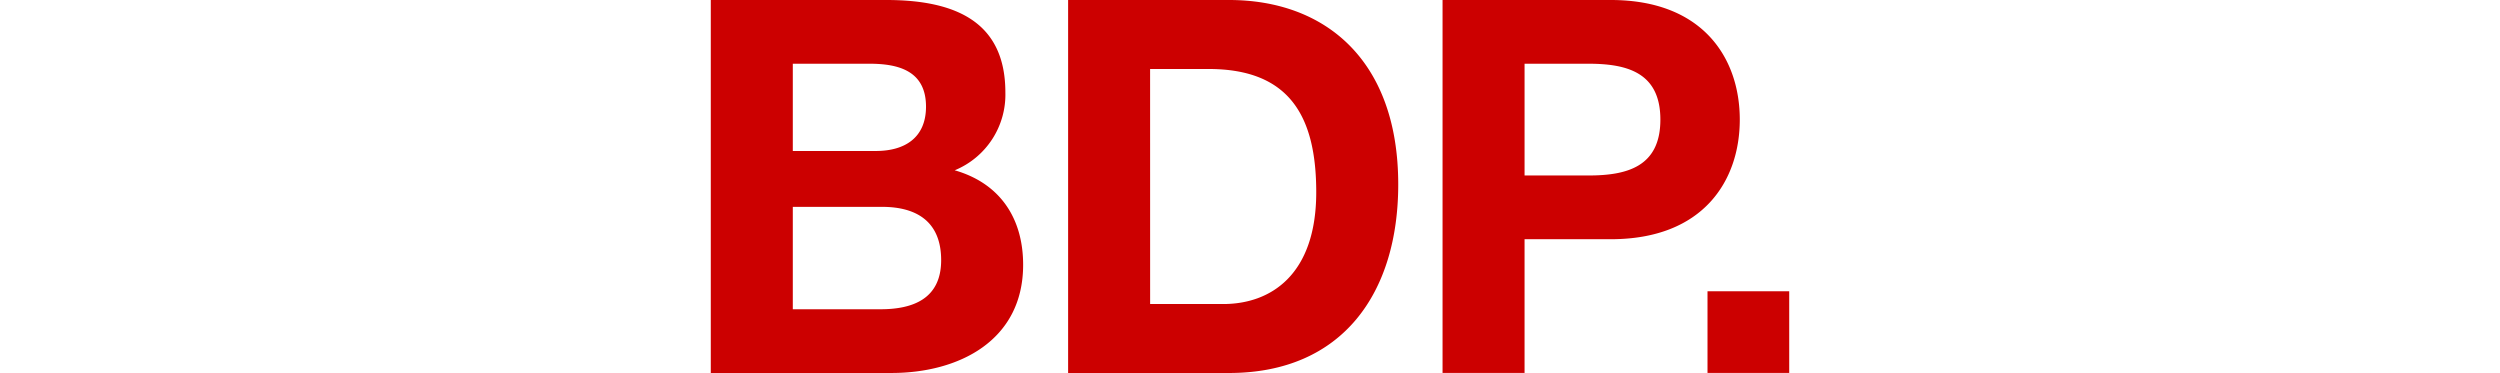 <svg xmlns="http://www.w3.org/2000/svg" width="255" height="38.045" viewBox="-72.5 0 255 38.045"><path d="M.752,1h17.9C25.9,1,30.8,3.344,30.8,10.431a8.344,8.344,0,0,1-5.168,7.939c4.635,1.332,6.98,4.9,6.98,9.644,0,7.726-6.554,11.03-13.427,11.03H.752ZM9.118,16.4H17.59c2.931,0,5.115-1.332,5.115-4.529C22.7,8.247,19.934,7.5,16.95,7.5H9.118Zm0,16.144h8.951c3.3,0,6.181-1.066,6.181-5.009,0-3.89-2.451-5.435-6.021-5.435H9.118ZM37.2,1H53.608c9.857,0,17.264,6.181,17.264,18.809,0,11.03-5.648,19.236-17.264,19.236H37.2Zm8.365,31.011h7.459c4.849,0,9.484-2.984,9.484-11.4,0-7.672-2.664-12.574-10.976-12.574H45.562ZM75.392,1H92.549c9.484,0,13.161,6.021,13.161,12.2s-3.677,12.2-13.161,12.2H83.757v13.64H75.392V1Zm8.365,17.9h6.5c3.889,0,7.353-.852,7.353-5.7s-3.463-5.7-7.353-5.7h-6.5Zm18.661,20.141h8.334V30.709h-8.334v8.335Z" transform="translate(-0.752 -1)" fill="#c00"/></svg>
